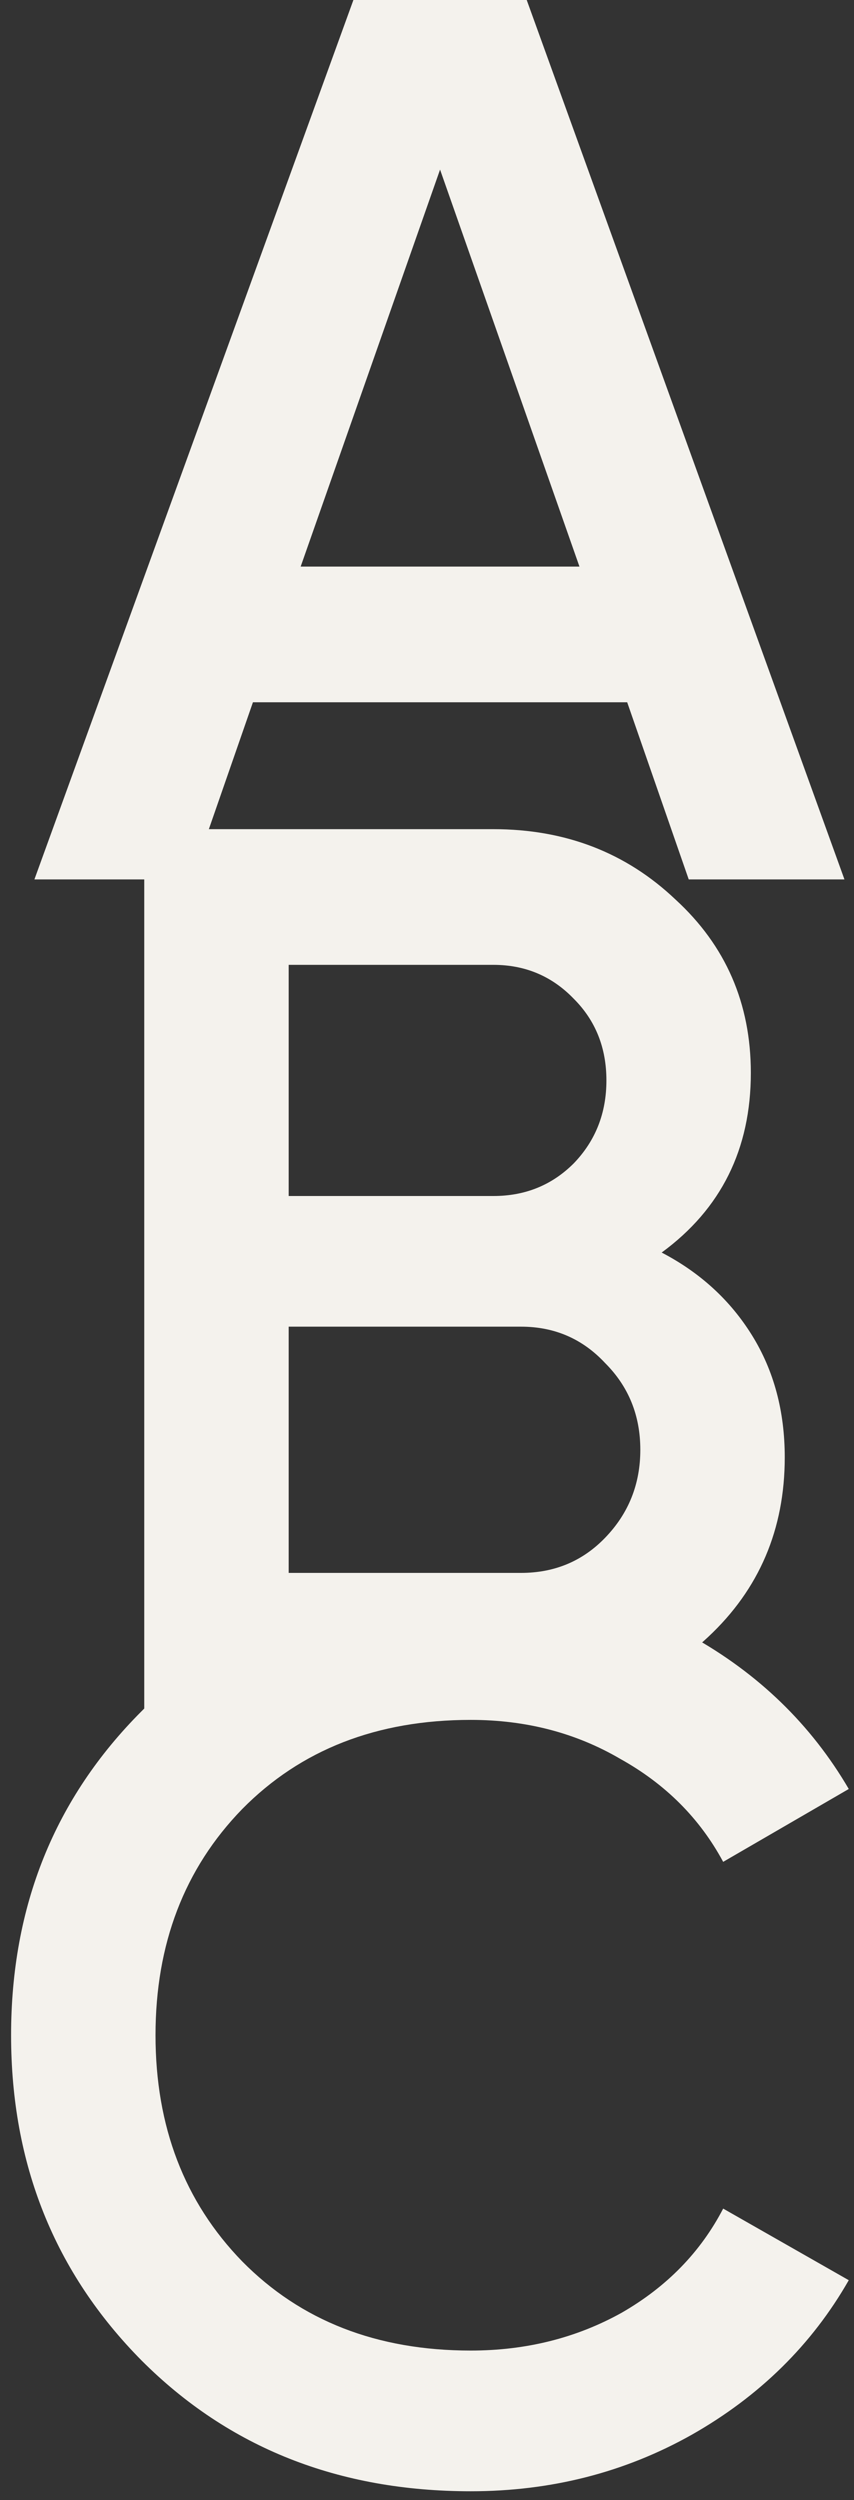 <?xml version="1.0" encoding="UTF-8"?> <svg xmlns="http://www.w3.org/2000/svg" width="68" height="199" viewBox="0 0 68 199" fill="none"><rect x="0" y="0" width="68" height="199" fill="#333333" stroke="none"/><path d="M54.84 70L49.94 55.9H20.14L15.24 70H2.74L28.14 0H41.94L67.24 70H54.84ZM23.94 45.1H46.14L35.04 13.5L23.94 45.1Z" fill="#F4F2ED"></path><path d="M52.686 99.7C55.753 101.3 58.153 103.5 59.886 106.3C61.62 109.1 62.486 112.333 62.486 116C62.486 121.733 60.453 126.5 56.386 130.3C52.32 134.1 47.353 136 41.486 136H11.486V66H39.286C45.02 66 49.853 67.867 53.786 71.6C57.786 75.267 59.786 79.867 59.786 85.4C59.786 91.467 57.42 96.233 52.686 99.7ZM39.286 76.8H22.986V95.2H39.286C41.82 95.2 43.953 94.333 45.686 92.6C47.42 90.8 48.286 88.6 48.286 86C48.286 83.4 47.42 81.233 45.686 79.5C43.953 77.7 41.82 76.8 39.286 76.8ZM41.486 125.2C44.153 125.2 46.386 124.267 48.186 122.4C50.053 120.467 50.986 118.133 50.986 115.4C50.986 112.667 50.053 110.367 48.186 108.5C46.386 106.567 44.153 105.6 41.486 105.6H22.986V125.2H41.486Z" fill="#F4F2ED"></path><path d="M37.483 198.3C26.95 198.3 18.216 194.833 11.283 187.9C4.349 180.9 0.883 172.267 0.883 162C0.883 151.733 4.349 143.133 11.283 136.2C18.216 129.2 26.95 125.7 37.483 125.7C43.816 125.7 49.65 127.2 54.983 130.2C60.383 133.2 64.583 137.267 67.583 142.4L57.583 148.2C55.716 144.733 52.983 142 49.383 140C45.849 137.933 41.883 136.9 37.483 136.9C30.016 136.9 23.95 139.267 19.283 144C14.683 148.733 12.383 154.733 12.383 162C12.383 169.267 14.683 175.267 19.283 180C23.95 184.733 30.016 187.1 37.483 187.1C41.883 187.1 45.883 186.1 49.483 184.1C53.083 182.033 55.783 179.267 57.583 175.8L67.583 181.5C64.65 186.633 60.483 190.733 55.083 193.8C49.749 196.8 43.883 198.3 37.483 198.3Z" fill="#F4F2ED"></path></svg> 